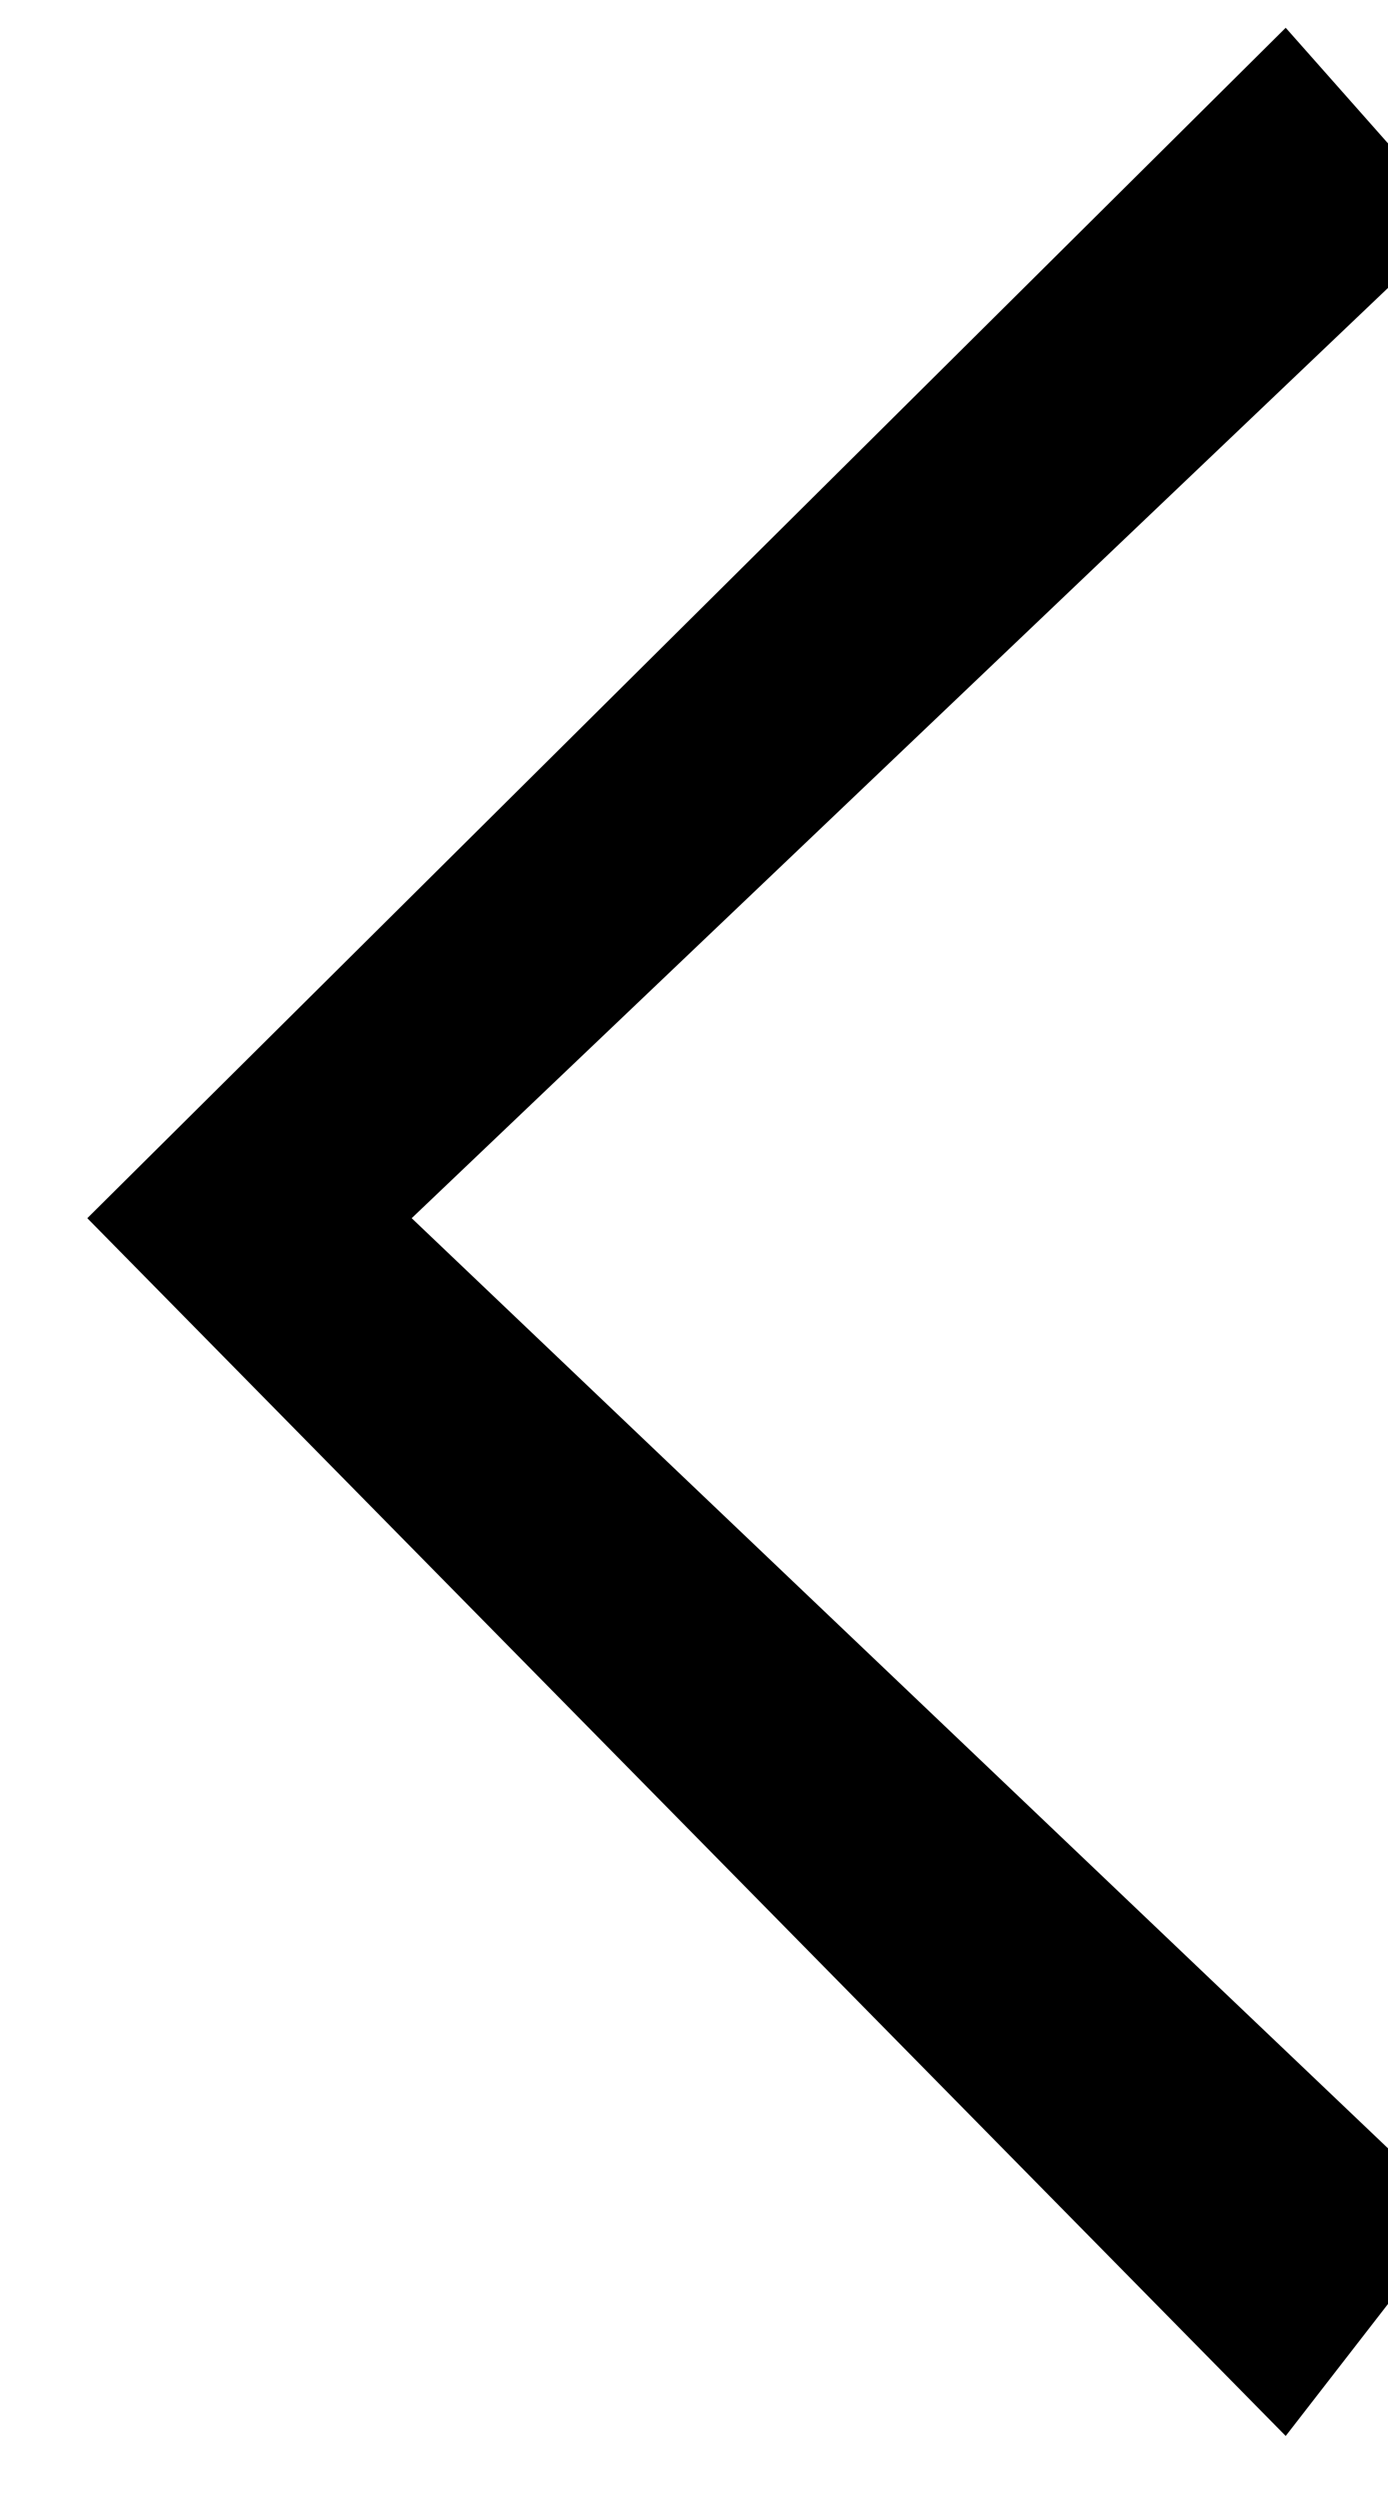 <svg
 xmlns="http://www.w3.org/2000/svg"
 xmlns:xlink="http://www.w3.org/1999/xlink"
 width="10px" height="18px">
<path fill-rule="evenodd"  fill="rgb(0, 0, 0)"
 d="M10.5,15.944 L2.966,8.771 L10.5,1.597 L9.263,0.2 L0.629,8.771 L9.263,17.539 L10.5,15.944 Z"/>
</svg>

